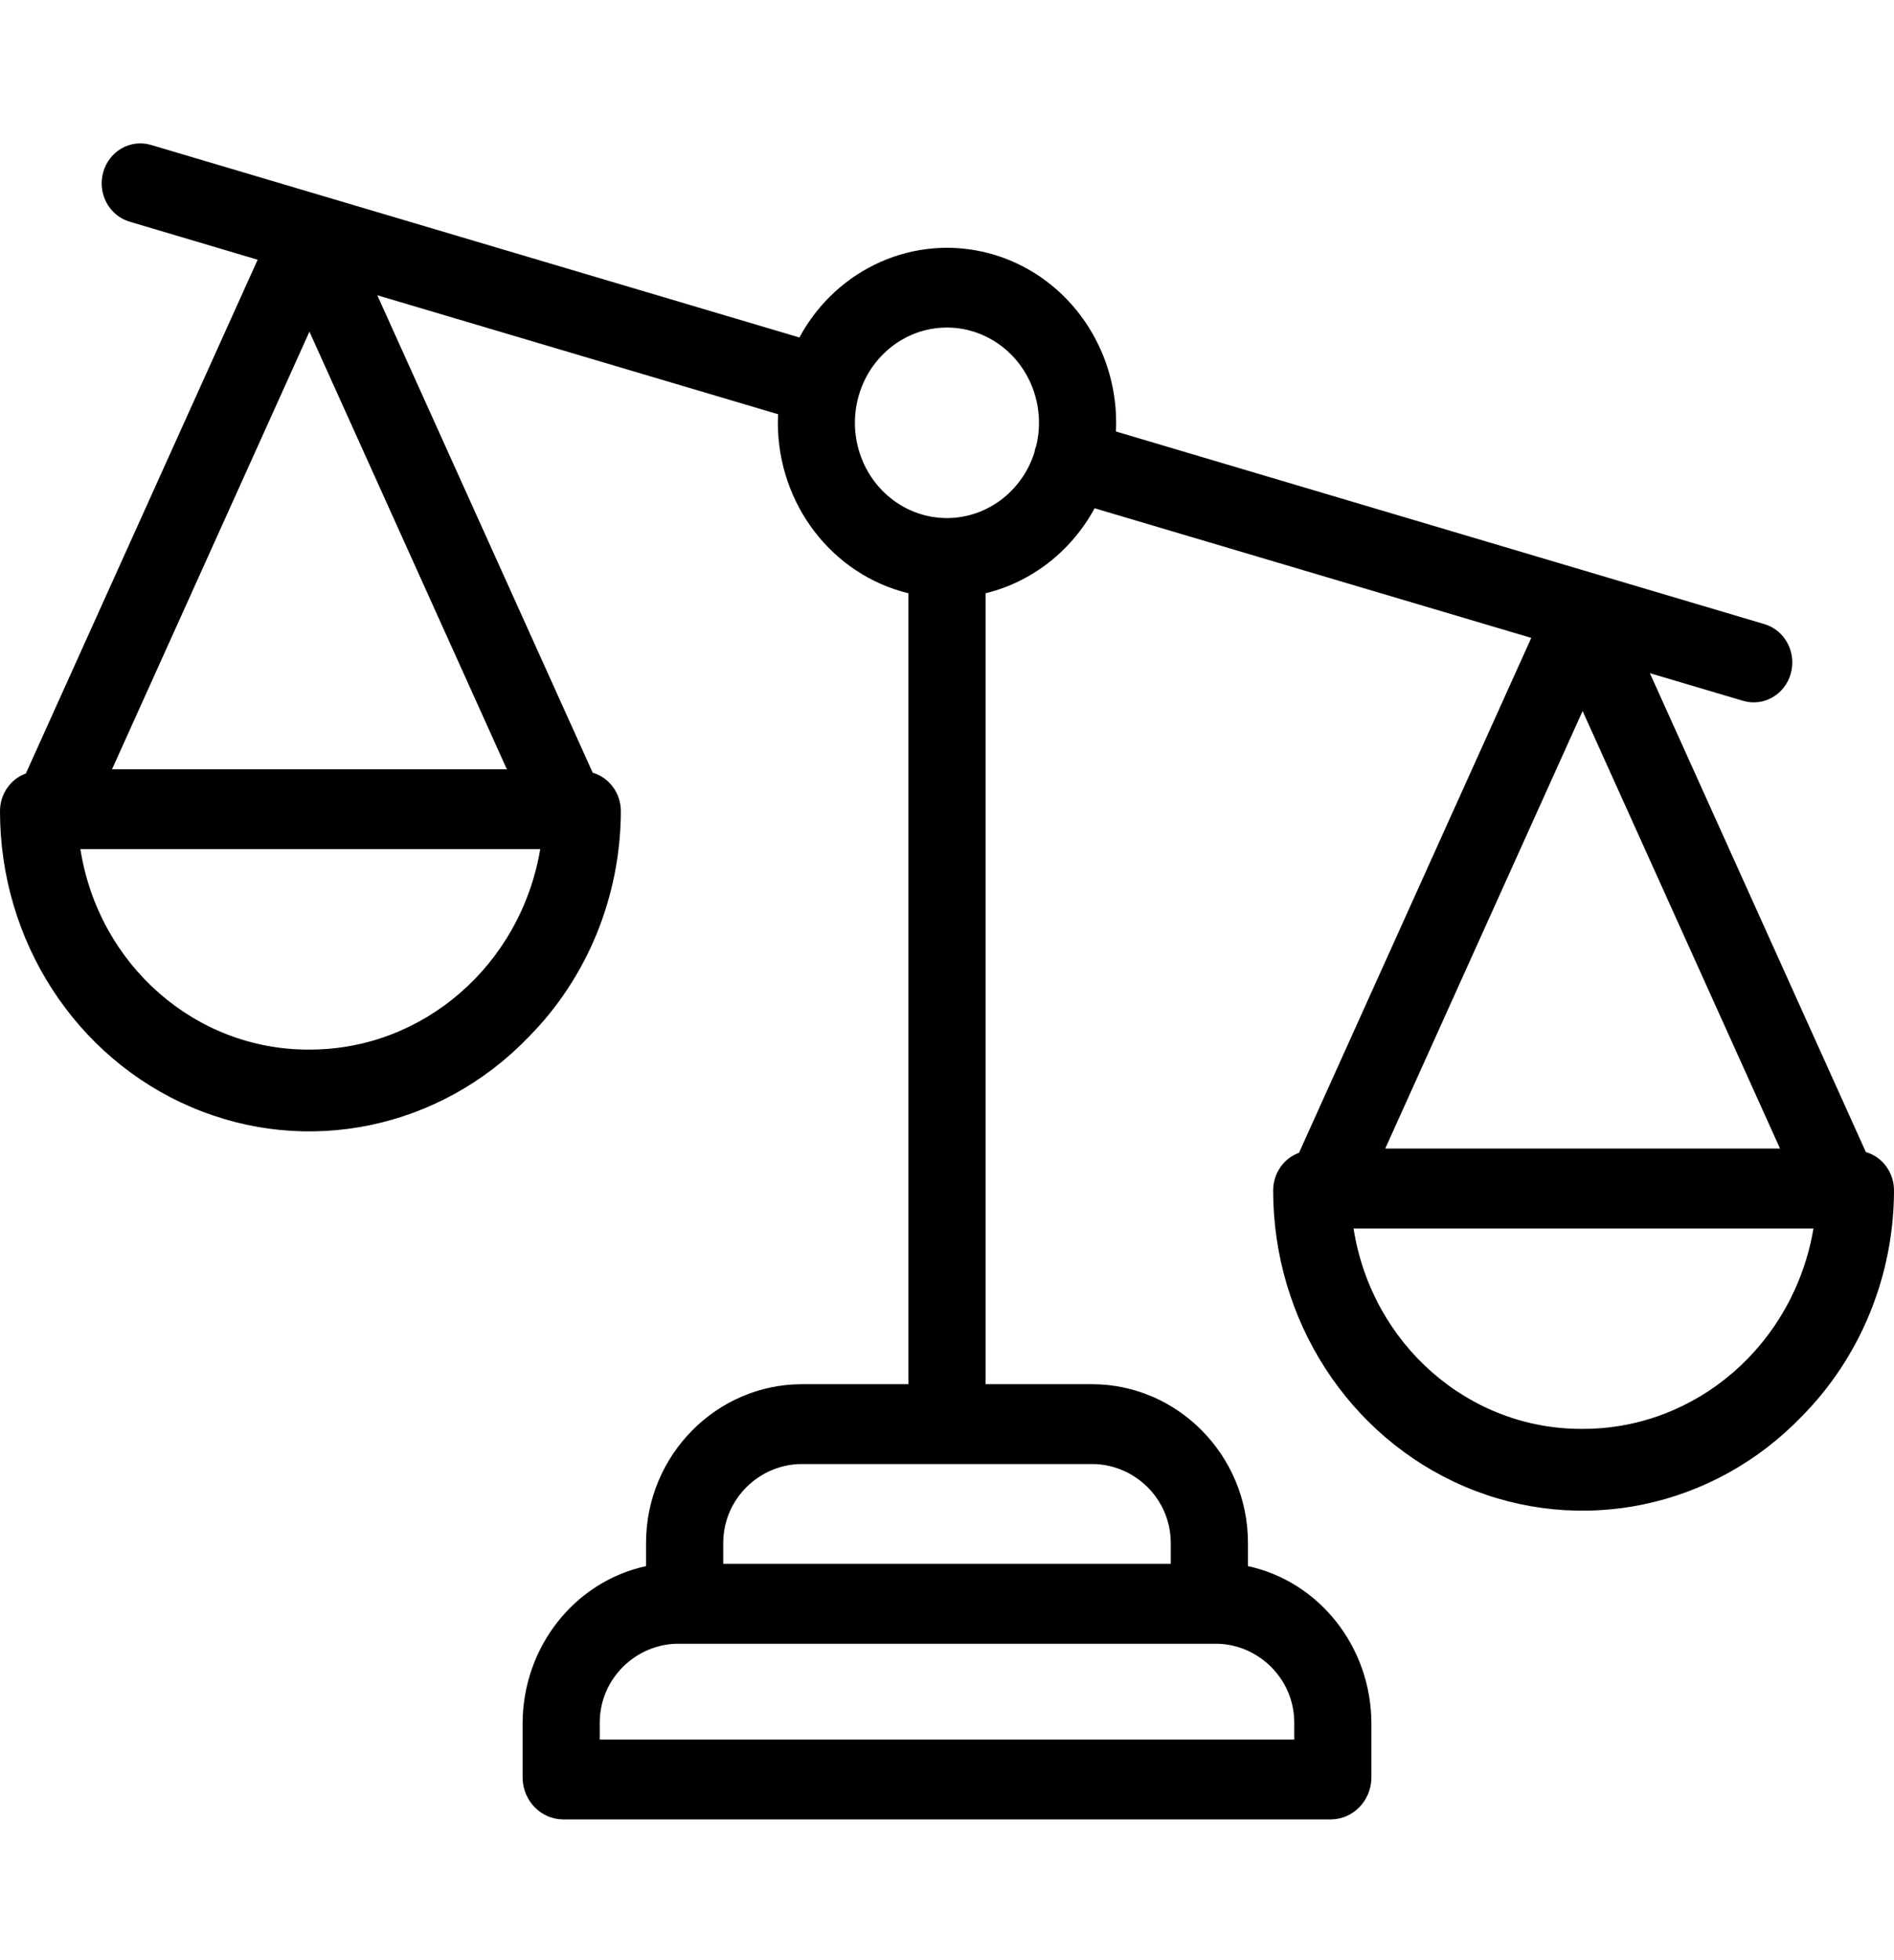 <svg width="29" height="30" viewBox="0 0 29 30" fill="none" xmlns="http://www.w3.org/2000/svg">
<path d="M28.569 17.632L25.262 10.303L26.689 10.726C27.003 10.819 27.33 10.632 27.42 10.307C27.51 9.983 27.329 9.645 27.015 9.552L17.087 6.604C17.089 6.56 17.09 6.516 17.09 6.472C17.09 5.253 16.294 4.187 15.153 3.879C14.012 3.572 12.815 4.101 12.24 5.165L2.311 2.218C1.997 2.125 1.67 2.313 1.58 2.637C1.49 2.962 1.671 3.3 1.985 3.393L3.945 3.975L0.396 11.838C0.159 11.924 0 12.155 3.10794e-07 12.414C-0.001 14.398 1.155 16.187 2.928 16.944C4.7 17.702 6.739 17.279 8.092 15.873C8.994 14.964 9.503 13.717 9.506 12.414C9.506 12.141 9.33 11.901 9.075 11.826L5.777 4.519L11.914 6.34C11.912 6.384 11.91 6.428 11.91 6.472C11.912 7.716 12.739 8.795 13.909 9.08V21.185H12.279C10.976 21.185 9.892 22.267 9.892 23.615V23.969C8.796 24.208 8.009 25.206 8.002 26.365V27.22C8.012 27.565 8.283 27.841 8.616 27.846H20.384C20.718 27.841 20.988 27.565 20.998 27.22V26.365C20.991 25.206 20.204 24.208 19.108 23.969V23.615C19.108 22.267 18.024 21.185 16.721 21.185H15.091V9.08C15.799 8.907 16.404 8.435 16.76 7.779L23.446 9.763L19.89 17.643C19.653 17.729 19.494 17.96 19.494 18.22C19.494 20.204 20.65 21.992 22.422 22.75C24.195 23.507 26.233 23.084 27.587 21.679C28.488 20.769 28.998 19.522 29 18.22C29 17.946 28.824 17.706 28.569 17.632ZM4.738 5.076L7.761 11.774H1.715L4.738 5.076ZM4.738 16.064C2.998 16.074 1.51 14.773 1.231 12.996H8.272C7.972 14.771 6.48 16.066 4.738 16.064ZM19.817 26.365V26.624H9.183V26.365C9.183 25.691 9.737 25.157 10.389 25.157H18.612C19.263 25.157 19.817 25.691 19.817 26.365ZM17.926 23.615V23.935H11.074V23.615C11.074 22.941 11.628 22.407 12.279 22.407H16.721C17.373 22.407 17.926 22.941 17.926 23.615ZM14.5 7.929C13.899 7.929 13.365 7.536 13.168 6.949C12.971 6.362 13.155 5.711 13.627 5.326C14.099 4.941 14.754 4.909 15.26 5.244C15.766 5.58 16.01 6.21 15.869 6.813C15.854 6.852 15.843 6.892 15.836 6.933C15.643 7.527 15.106 7.928 14.5 7.929ZM27.255 17.579H21.21L24.232 10.882L27.255 17.579ZM24.232 21.869C22.492 21.88 21.004 20.578 20.725 18.802H27.767C27.466 20.577 25.975 21.872 24.232 21.869Z" fill="black"/>
</svg>
